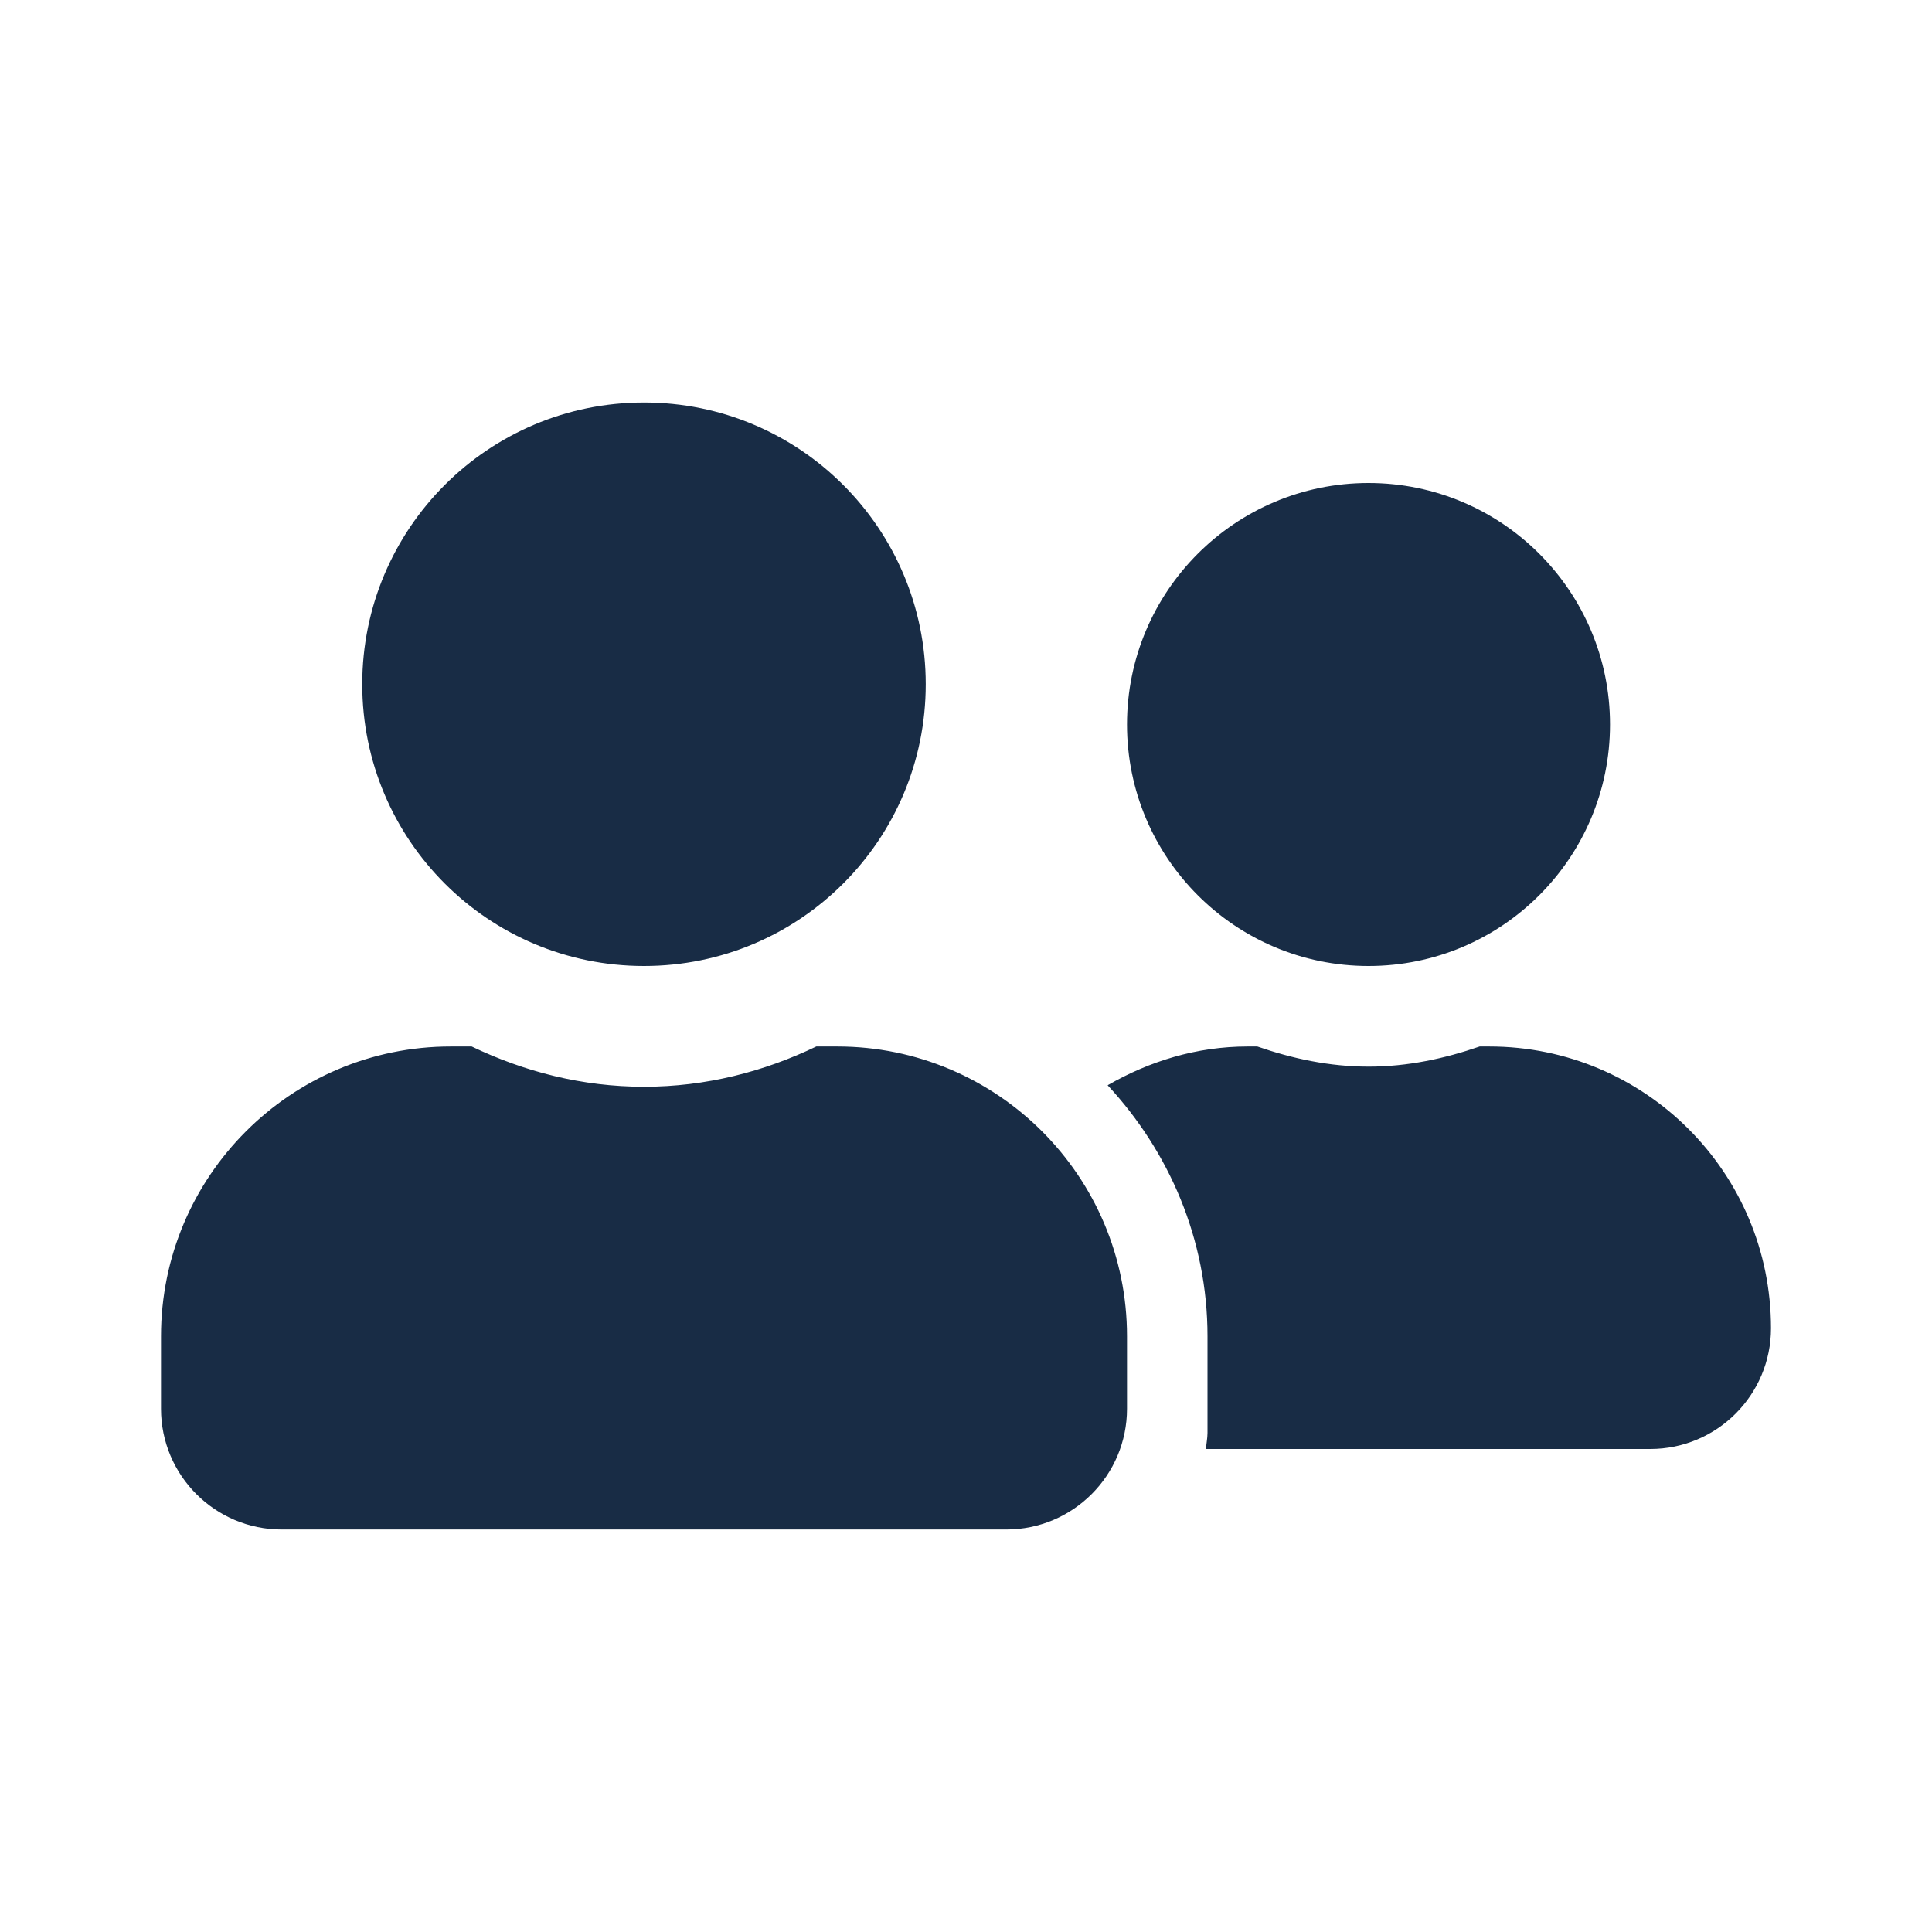 <svg width="80" height="80" viewBox="0 0 80 80" fill="none" xmlns="http://www.w3.org/2000/svg">
<path d="M26.667 40C33.115 40 38.333 34.781 38.333 28.333C38.333 21.886 33.115 16.667 26.667 16.667C20.219 16.667 15 21.886 15 28.333C15 34.781 20.219 40 26.667 40ZM34.667 43.333H33.802C31.635 44.375 29.229 45 26.667 45C24.104 45 21.708 44.375 19.531 43.333H18.667C12.042 43.333 6.667 48.708 6.667 55.333V58.333C6.667 61.094 8.906 63.333 11.667 63.333H41.667C44.427 63.333 46.667 61.094 46.667 58.333V55.333C46.667 48.708 41.292 43.333 34.667 43.333ZM56.667 40C62.188 40 66.667 35.521 66.667 30C66.667 24.479 62.188 20 56.667 20C51.146 20 46.667 24.479 46.667 30C46.667 35.521 51.146 40 56.667 40ZM61.667 43.333H61.271C59.823 43.833 58.292 44.167 56.667 44.167C55.042 44.167 53.51 43.833 52.062 43.333H51.667C49.542 43.333 47.583 43.948 45.865 44.938C48.406 47.677 50 51.313 50 55.333V59.333C50 59.563 49.948 59.781 49.938 60H68.333C71.094 60 73.333 57.761 73.333 55C73.333 48.552 68.115 43.333 61.667 43.333Z" fill="#182C45"/>
</svg>
